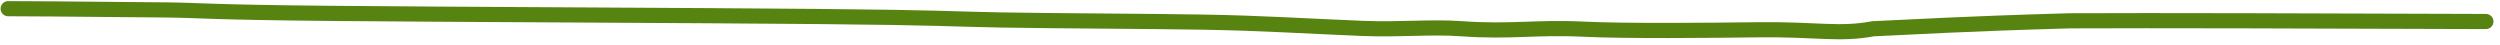 <?xml version="1.0" encoding="UTF-8"?> <svg xmlns="http://www.w3.org/2000/svg" width="165" height="3" viewBox="0 0 165 3" fill="none"><path d="M0.538 0.573C0.726 0.574 4.764 0.588 10.971 0.656C13.237 0.681 13.706 0.806 21.831 0.883C29.956 0.959 45.723 1.013 54.034 1.089C62.344 1.164 62.719 1.26 66.103 1.319C69.487 1.379 75.869 1.401 79.391 1.46C83.385 1.527 86.118 1.721 89.953 1.875C92.415 1.974 94.423 1.748 96.498 1.898C99.693 2.127 101.397 1.772 104.498 1.925C107.315 2.064 113.101 2.002 115.998 1.965C119.856 1.915 121.394 2.32 123.625 1.898C126.618 1.767 129.258 1.585 136.566 1.374C142.156 1.345 152.95 1.382 164.07 1.42" stroke="#578311" stroke-linecap="round"></path></svg> 